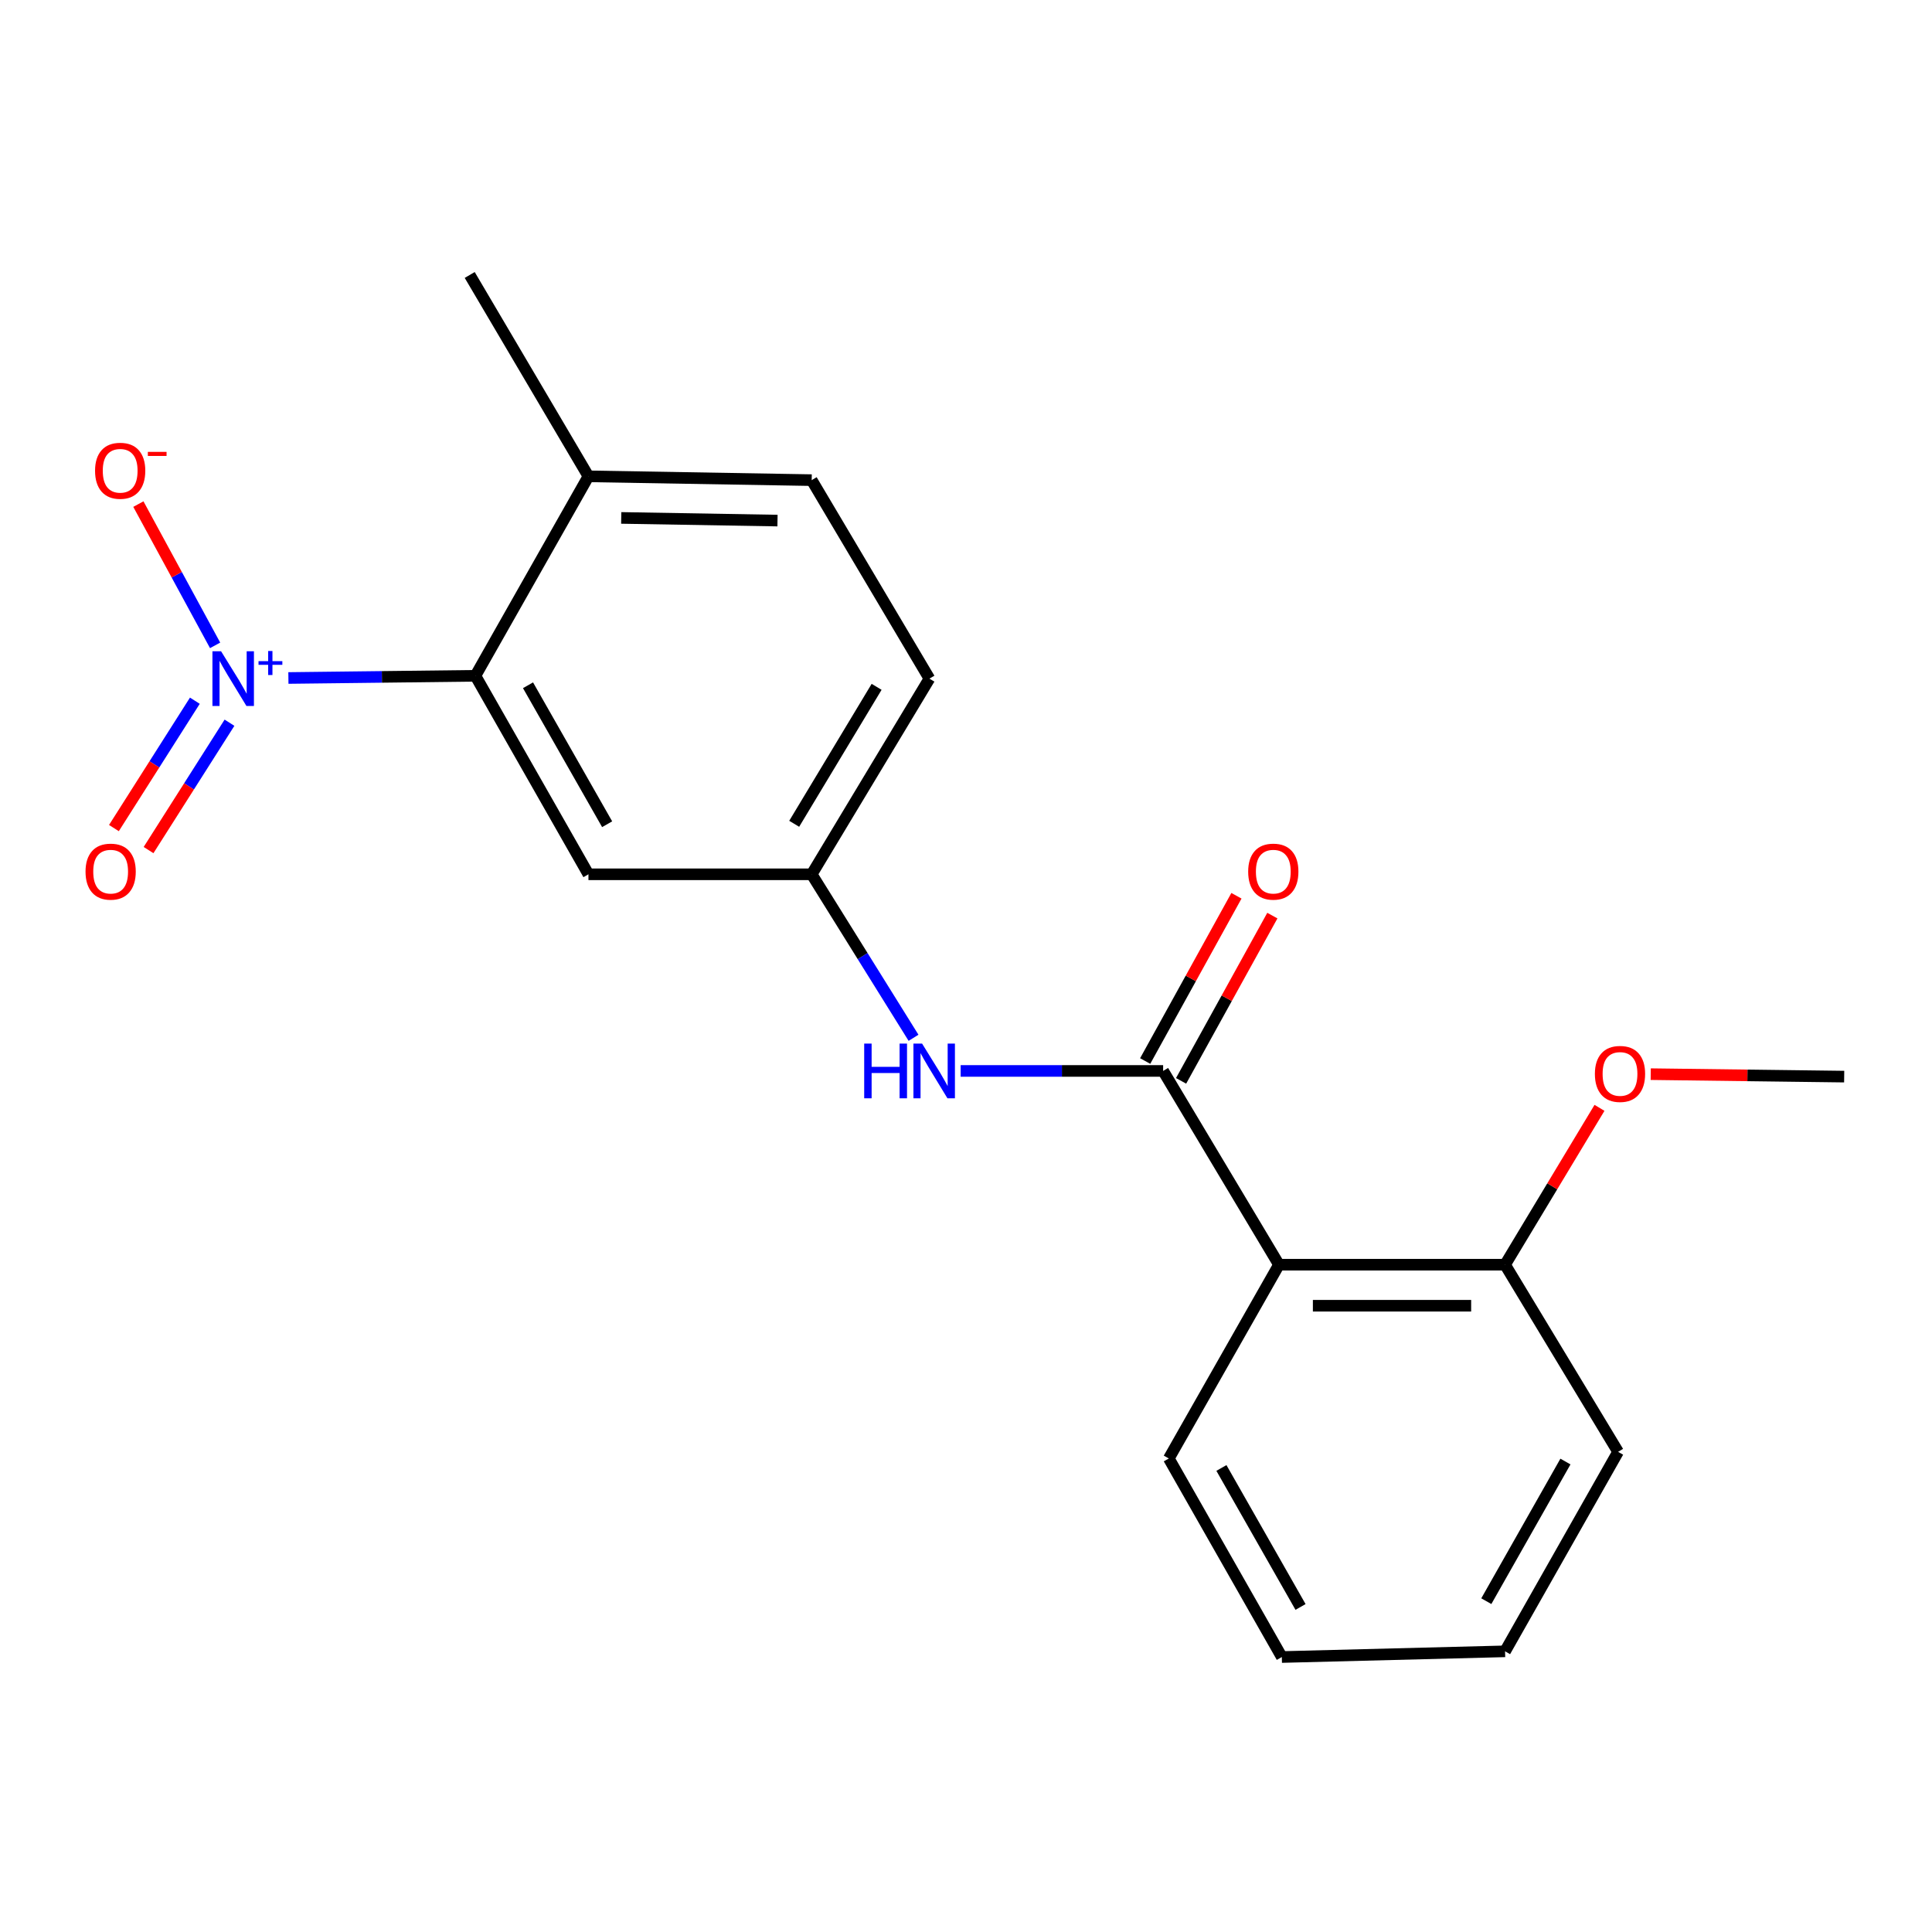 <?xml version='1.0' encoding='iso-8859-1'?>
<svg version='1.1' baseProfile='full'
              xmlns='http://www.w3.org/2000/svg'
                      xmlns:rdkit='http://www.rdkit.org/xml'
                      xmlns:xlink='http://www.w3.org/1999/xlink'
                  xml:space='preserve'
width='1000px' height='1000px' viewBox='0 0 1000 1000'>
<!-- END OF HEADER -->
<rect style='opacity:1.0;fill:#FFFFFF;stroke:none' width='1000' height='1000' x='0' y='0'> </rect>
<path class='bond-2' d='M 149.275,350.928 L 197.674,350.359' style='fill:none;fill-rule:evenodd;stroke:#0000FF;stroke-width:6px;stroke-linecap:butt;stroke-linejoin:miter;stroke-opacity:1' />
<path class='bond-2' d='M 197.674,350.359 L 246.072,349.79' style='fill:none;fill-rule:evenodd;stroke:#000000;stroke-width:6px;stroke-linecap:butt;stroke-linejoin:miter;stroke-opacity:1' />
<path class='bond-5' d='M 111.34,334.041 L 91.479,297.48' style='fill:none;fill-rule:evenodd;stroke:#0000FF;stroke-width:6px;stroke-linecap:butt;stroke-linejoin:miter;stroke-opacity:1' />
<path class='bond-5' d='M 91.479,297.48 L 71.618,260.919' style='fill:none;fill-rule:evenodd;stroke:#FF0000;stroke-width:6px;stroke-linecap:butt;stroke-linejoin:miter;stroke-opacity:1' />
<path class='bond-6' d='M 100.858,362.686 L 79.911,395.648' style='fill:none;fill-rule:evenodd;stroke:#0000FF;stroke-width:6px;stroke-linecap:butt;stroke-linejoin:miter;stroke-opacity:1' />
<path class='bond-6' d='M 79.911,395.648 L 58.965,428.61' style='fill:none;fill-rule:evenodd;stroke:#FF0000;stroke-width:6px;stroke-linecap:butt;stroke-linejoin:miter;stroke-opacity:1' />
<path class='bond-6' d='M 118.781,374.076 L 97.835,407.038' style='fill:none;fill-rule:evenodd;stroke:#0000FF;stroke-width:6px;stroke-linecap:butt;stroke-linejoin:miter;stroke-opacity:1' />
<path class='bond-6' d='M 97.835,407.038 L 76.889,440' style='fill:none;fill-rule:evenodd;stroke:#FF0000;stroke-width:6px;stroke-linecap:butt;stroke-linejoin:miter;stroke-opacity:1' />
<path class='bond-0' d='M 602.037,554.317 L 549.634,554.317' style='fill:none;fill-rule:evenodd;stroke:#000000;stroke-width:6px;stroke-linecap:butt;stroke-linejoin:miter;stroke-opacity:1' />
<path class='bond-0' d='M 549.634,554.317 L 497.23,554.317' style='fill:none;fill-rule:evenodd;stroke:#0000FF;stroke-width:6px;stroke-linecap:butt;stroke-linejoin:miter;stroke-opacity:1' />
<path class='bond-1' d='M 602.037,554.317 L 661.994,654.611' style='fill:none;fill-rule:evenodd;stroke:#000000;stroke-width:6px;stroke-linecap:butt;stroke-linejoin:miter;stroke-opacity:1' />
<path class='bond-8' d='M 611.332,559.451 L 634.951,516.683' style='fill:none;fill-rule:evenodd;stroke:#000000;stroke-width:6px;stroke-linecap:butt;stroke-linejoin:miter;stroke-opacity:1' />
<path class='bond-8' d='M 634.951,516.683 L 658.571,473.916' style='fill:none;fill-rule:evenodd;stroke:#FF0000;stroke-width:6px;stroke-linecap:butt;stroke-linejoin:miter;stroke-opacity:1' />
<path class='bond-8' d='M 592.742,549.184 L 616.362,506.417' style='fill:none;fill-rule:evenodd;stroke:#000000;stroke-width:6px;stroke-linecap:butt;stroke-linejoin:miter;stroke-opacity:1' />
<path class='bond-8' d='M 616.362,506.417 L 639.981,463.649' style='fill:none;fill-rule:evenodd;stroke:#FF0000;stroke-width:6px;stroke-linecap:butt;stroke-linejoin:miter;stroke-opacity:1' />
<path class='bond-9' d='M 661.994,654.611 L 779.017,654.611' style='fill:none;fill-rule:evenodd;stroke:#000000;stroke-width:6px;stroke-linecap:butt;stroke-linejoin:miter;stroke-opacity:1' />
<path class='bond-9' d='M 679.547,675.847 L 761.463,675.847' style='fill:none;fill-rule:evenodd;stroke:#000000;stroke-width:6px;stroke-linecap:butt;stroke-linejoin:miter;stroke-opacity:1' />
<path class='bond-13' d='M 661.994,654.611 L 604.975,754.905' style='fill:none;fill-rule:evenodd;stroke:#000000;stroke-width:6px;stroke-linecap:butt;stroke-linejoin:miter;stroke-opacity:1' />
<path class='bond-4' d='M 246.072,349.79 L 304.578,452.537' style='fill:none;fill-rule:evenodd;stroke:#000000;stroke-width:6px;stroke-linecap:butt;stroke-linejoin:miter;stroke-opacity:1' />
<path class='bond-4' d='M 273.302,354.694 L 314.256,426.617' style='fill:none;fill-rule:evenodd;stroke:#000000;stroke-width:6px;stroke-linecap:butt;stroke-linejoin:miter;stroke-opacity:1' />
<path class='bond-10' d='M 246.072,349.79 L 304.578,246.547' style='fill:none;fill-rule:evenodd;stroke:#000000;stroke-width:6px;stroke-linecap:butt;stroke-linejoin:miter;stroke-opacity:1' />
<path class='bond-3' d='M 472.839,537.16 L 446.483,494.848' style='fill:none;fill-rule:evenodd;stroke:#0000FF;stroke-width:6px;stroke-linecap:butt;stroke-linejoin:miter;stroke-opacity:1' />
<path class='bond-3' d='M 446.483,494.848 L 420.126,452.537' style='fill:none;fill-rule:evenodd;stroke:#000000;stroke-width:6px;stroke-linecap:butt;stroke-linejoin:miter;stroke-opacity:1' />
<path class='bond-7' d='M 304.578,452.537 L 420.126,452.537' style='fill:none;fill-rule:evenodd;stroke:#000000;stroke-width:6px;stroke-linecap:butt;stroke-linejoin:miter;stroke-opacity:1' />
<path class='bond-20' d='M 420.126,452.537 L 481.074,351.264' style='fill:none;fill-rule:evenodd;stroke:#000000;stroke-width:6px;stroke-linecap:butt;stroke-linejoin:miter;stroke-opacity:1' />
<path class='bond-20' d='M 411.073,426.396 L 453.736,355.505' style='fill:none;fill-rule:evenodd;stroke:#000000;stroke-width:6px;stroke-linecap:butt;stroke-linejoin:miter;stroke-opacity:1' />
<path class='bond-14' d='M 779.017,654.611 L 803.454,614.018' style='fill:none;fill-rule:evenodd;stroke:#000000;stroke-width:6px;stroke-linecap:butt;stroke-linejoin:miter;stroke-opacity:1' />
<path class='bond-14' d='M 803.454,614.018 L 827.892,573.424' style='fill:none;fill-rule:evenodd;stroke:#FF0000;stroke-width:6px;stroke-linecap:butt;stroke-linejoin:miter;stroke-opacity:1' />
<path class='bond-16' d='M 779.017,654.611 L 837.522,751.471' style='fill:none;fill-rule:evenodd;stroke:#000000;stroke-width:6px;stroke-linecap:butt;stroke-linejoin:miter;stroke-opacity:1' />
<path class='bond-11' d='M 304.578,246.547 L 420.126,248.517' style='fill:none;fill-rule:evenodd;stroke:#000000;stroke-width:6px;stroke-linecap:butt;stroke-linejoin:miter;stroke-opacity:1' />
<path class='bond-11' d='M 321.548,268.075 L 402.432,269.454' style='fill:none;fill-rule:evenodd;stroke:#000000;stroke-width:6px;stroke-linecap:butt;stroke-linejoin:miter;stroke-opacity:1' />
<path class='bond-15' d='M 304.578,246.547 L 243.122,142.324' style='fill:none;fill-rule:evenodd;stroke:#000000;stroke-width:6px;stroke-linecap:butt;stroke-linejoin:miter;stroke-opacity:1' />
<path class='bond-12' d='M 420.126,248.517 L 481.074,351.264' style='fill:none;fill-rule:evenodd;stroke:#000000;stroke-width:6px;stroke-linecap:butt;stroke-linejoin:miter;stroke-opacity:1' />
<path class='bond-18' d='M 604.975,754.905 L 663.469,857.676' style='fill:none;fill-rule:evenodd;stroke:#000000;stroke-width:6px;stroke-linecap:butt;stroke-linejoin:miter;stroke-opacity:1' />
<path class='bond-18' d='M 632.205,759.816 L 673.151,831.756' style='fill:none;fill-rule:evenodd;stroke:#000000;stroke-width:6px;stroke-linecap:butt;stroke-linejoin:miter;stroke-opacity:1' />
<path class='bond-17' d='M 854.415,555.982 L 904.48,556.619' style='fill:none;fill-rule:evenodd;stroke:#FF0000;stroke-width:6px;stroke-linecap:butt;stroke-linejoin:miter;stroke-opacity:1' />
<path class='bond-17' d='M 904.48,556.619 L 954.545,557.255' style='fill:none;fill-rule:evenodd;stroke:#000000;stroke-width:6px;stroke-linecap:butt;stroke-linejoin:miter;stroke-opacity:1' />
<path class='bond-21' d='M 837.522,751.471 L 779.017,854.726' style='fill:none;fill-rule:evenodd;stroke:#000000;stroke-width:6px;stroke-linecap:butt;stroke-linejoin:miter;stroke-opacity:1' />
<path class='bond-21' d='M 810.27,756.491 L 769.316,828.769' style='fill:none;fill-rule:evenodd;stroke:#000000;stroke-width:6px;stroke-linecap:butt;stroke-linejoin:miter;stroke-opacity:1' />
<path class='bond-19' d='M 663.469,857.676 L 779.017,854.726' style='fill:none;fill-rule:evenodd;stroke:#000000;stroke-width:6px;stroke-linecap:butt;stroke-linejoin:miter;stroke-opacity:1' />
<path  class='atom-0' d='M 114.436 337.104
L 123.716 352.104
Q 124.636 353.584, 126.116 356.264
Q 127.596 358.944, 127.676 359.104
L 127.676 337.104
L 131.436 337.104
L 131.436 365.424
L 127.556 365.424
L 117.596 349.024
Q 116.436 347.104, 115.196 344.904
Q 113.996 342.704, 113.636 342.024
L 113.636 365.424
L 109.956 365.424
L 109.956 337.104
L 114.436 337.104
' fill='#0000FF'/>
<path  class='atom-0' d='M 133.812 342.209
L 138.802 342.209
L 138.802 336.956
L 141.019 336.956
L 141.019 342.209
L 146.141 342.209
L 146.141 344.11
L 141.019 344.11
L 141.019 349.39
L 138.802 349.39
L 138.802 344.11
L 133.812 344.11
L 133.812 342.209
' fill='#0000FF'/>
<path  class='atom-4' d='M 447.308 540.157
L 451.148 540.157
L 451.148 552.197
L 465.628 552.197
L 465.628 540.157
L 469.468 540.157
L 469.468 568.477
L 465.628 568.477
L 465.628 555.397
L 451.148 555.397
L 451.148 568.477
L 447.308 568.477
L 447.308 540.157
' fill='#0000FF'/>
<path  class='atom-4' d='M 477.268 540.157
L 486.548 555.157
Q 487.468 556.637, 488.948 559.317
Q 490.428 561.997, 490.508 562.157
L 490.508 540.157
L 494.268 540.157
L 494.268 568.477
L 490.388 568.477
L 480.428 552.077
Q 479.268 550.157, 478.028 547.957
Q 476.828 545.757, 476.468 545.077
L 476.468 568.477
L 472.788 568.477
L 472.788 540.157
L 477.268 540.157
' fill='#0000FF'/>
<path  class='atom-6' d='M 49.202 243.665
Q 49.202 236.865, 52.562 233.065
Q 55.922 229.265, 62.202 229.265
Q 68.482 229.265, 71.842 233.065
Q 75.202 236.865, 75.202 243.665
Q 75.202 250.545, 71.802 254.465
Q 68.402 258.345, 62.202 258.345
Q 55.962 258.345, 52.562 254.465
Q 49.202 250.585, 49.202 243.665
M 62.202 255.145
Q 66.522 255.145, 68.842 252.265
Q 71.202 249.345, 71.202 243.665
Q 71.202 238.105, 68.842 235.305
Q 66.522 232.465, 62.202 232.465
Q 57.882 232.465, 55.522 235.265
Q 53.202 238.065, 53.202 243.665
Q 53.202 249.385, 55.522 252.265
Q 57.882 255.145, 62.202 255.145
' fill='#FF0000'/>
<path  class='atom-6' d='M 76.522 233.888
L 86.211 233.888
L 86.211 236
L 76.522 236
L 76.522 233.888
' fill='#FF0000'/>
<path  class='atom-7' d='M 44.271 451.154
Q 44.271 444.354, 47.631 440.554
Q 50.991 436.754, 57.271 436.754
Q 63.551 436.754, 66.911 440.554
Q 70.271 444.354, 70.271 451.154
Q 70.271 458.034, 66.871 461.954
Q 63.471 465.834, 57.271 465.834
Q 51.031 465.834, 47.631 461.954
Q 44.271 458.074, 44.271 451.154
M 57.271 462.634
Q 61.591 462.634, 63.911 459.754
Q 66.271 456.834, 66.271 451.154
Q 66.271 445.594, 63.911 442.794
Q 61.591 439.954, 57.271 439.954
Q 52.951 439.954, 50.591 442.754
Q 48.271 445.554, 48.271 451.154
Q 48.271 456.874, 50.591 459.754
Q 52.951 462.634, 57.271 462.634
' fill='#FF0000'/>
<path  class='atom-9' d='M 646.056 451.154
Q 646.056 444.354, 649.416 440.554
Q 652.776 436.754, 659.056 436.754
Q 665.336 436.754, 668.696 440.554
Q 672.056 444.354, 672.056 451.154
Q 672.056 458.034, 668.656 461.954
Q 665.256 465.834, 659.056 465.834
Q 652.816 465.834, 649.416 461.954
Q 646.056 458.074, 646.056 451.154
M 659.056 462.634
Q 663.376 462.634, 665.696 459.754
Q 668.056 456.834, 668.056 451.154
Q 668.056 445.594, 665.696 442.794
Q 663.376 439.954, 659.056 439.954
Q 654.736 439.954, 652.376 442.754
Q 650.056 445.554, 650.056 451.154
Q 650.056 456.874, 652.376 459.754
Q 654.736 462.634, 659.056 462.634
' fill='#FF0000'/>
<path  class='atom-15' d='M 825.513 555.86
Q 825.513 549.06, 828.873 545.26
Q 832.233 541.46, 838.513 541.46
Q 844.793 541.46, 848.153 545.26
Q 851.513 549.06, 851.513 555.86
Q 851.513 562.74, 848.113 566.66
Q 844.713 570.54, 838.513 570.54
Q 832.273 570.54, 828.873 566.66
Q 825.513 562.78, 825.513 555.86
M 838.513 567.34
Q 842.833 567.34, 845.153 564.46
Q 847.513 561.54, 847.513 555.86
Q 847.513 550.3, 845.153 547.5
Q 842.833 544.66, 838.513 544.66
Q 834.193 544.66, 831.833 547.46
Q 829.513 550.26, 829.513 555.86
Q 829.513 561.58, 831.833 564.46
Q 834.193 567.34, 838.513 567.34
' fill='#FF0000'/>
</svg>
